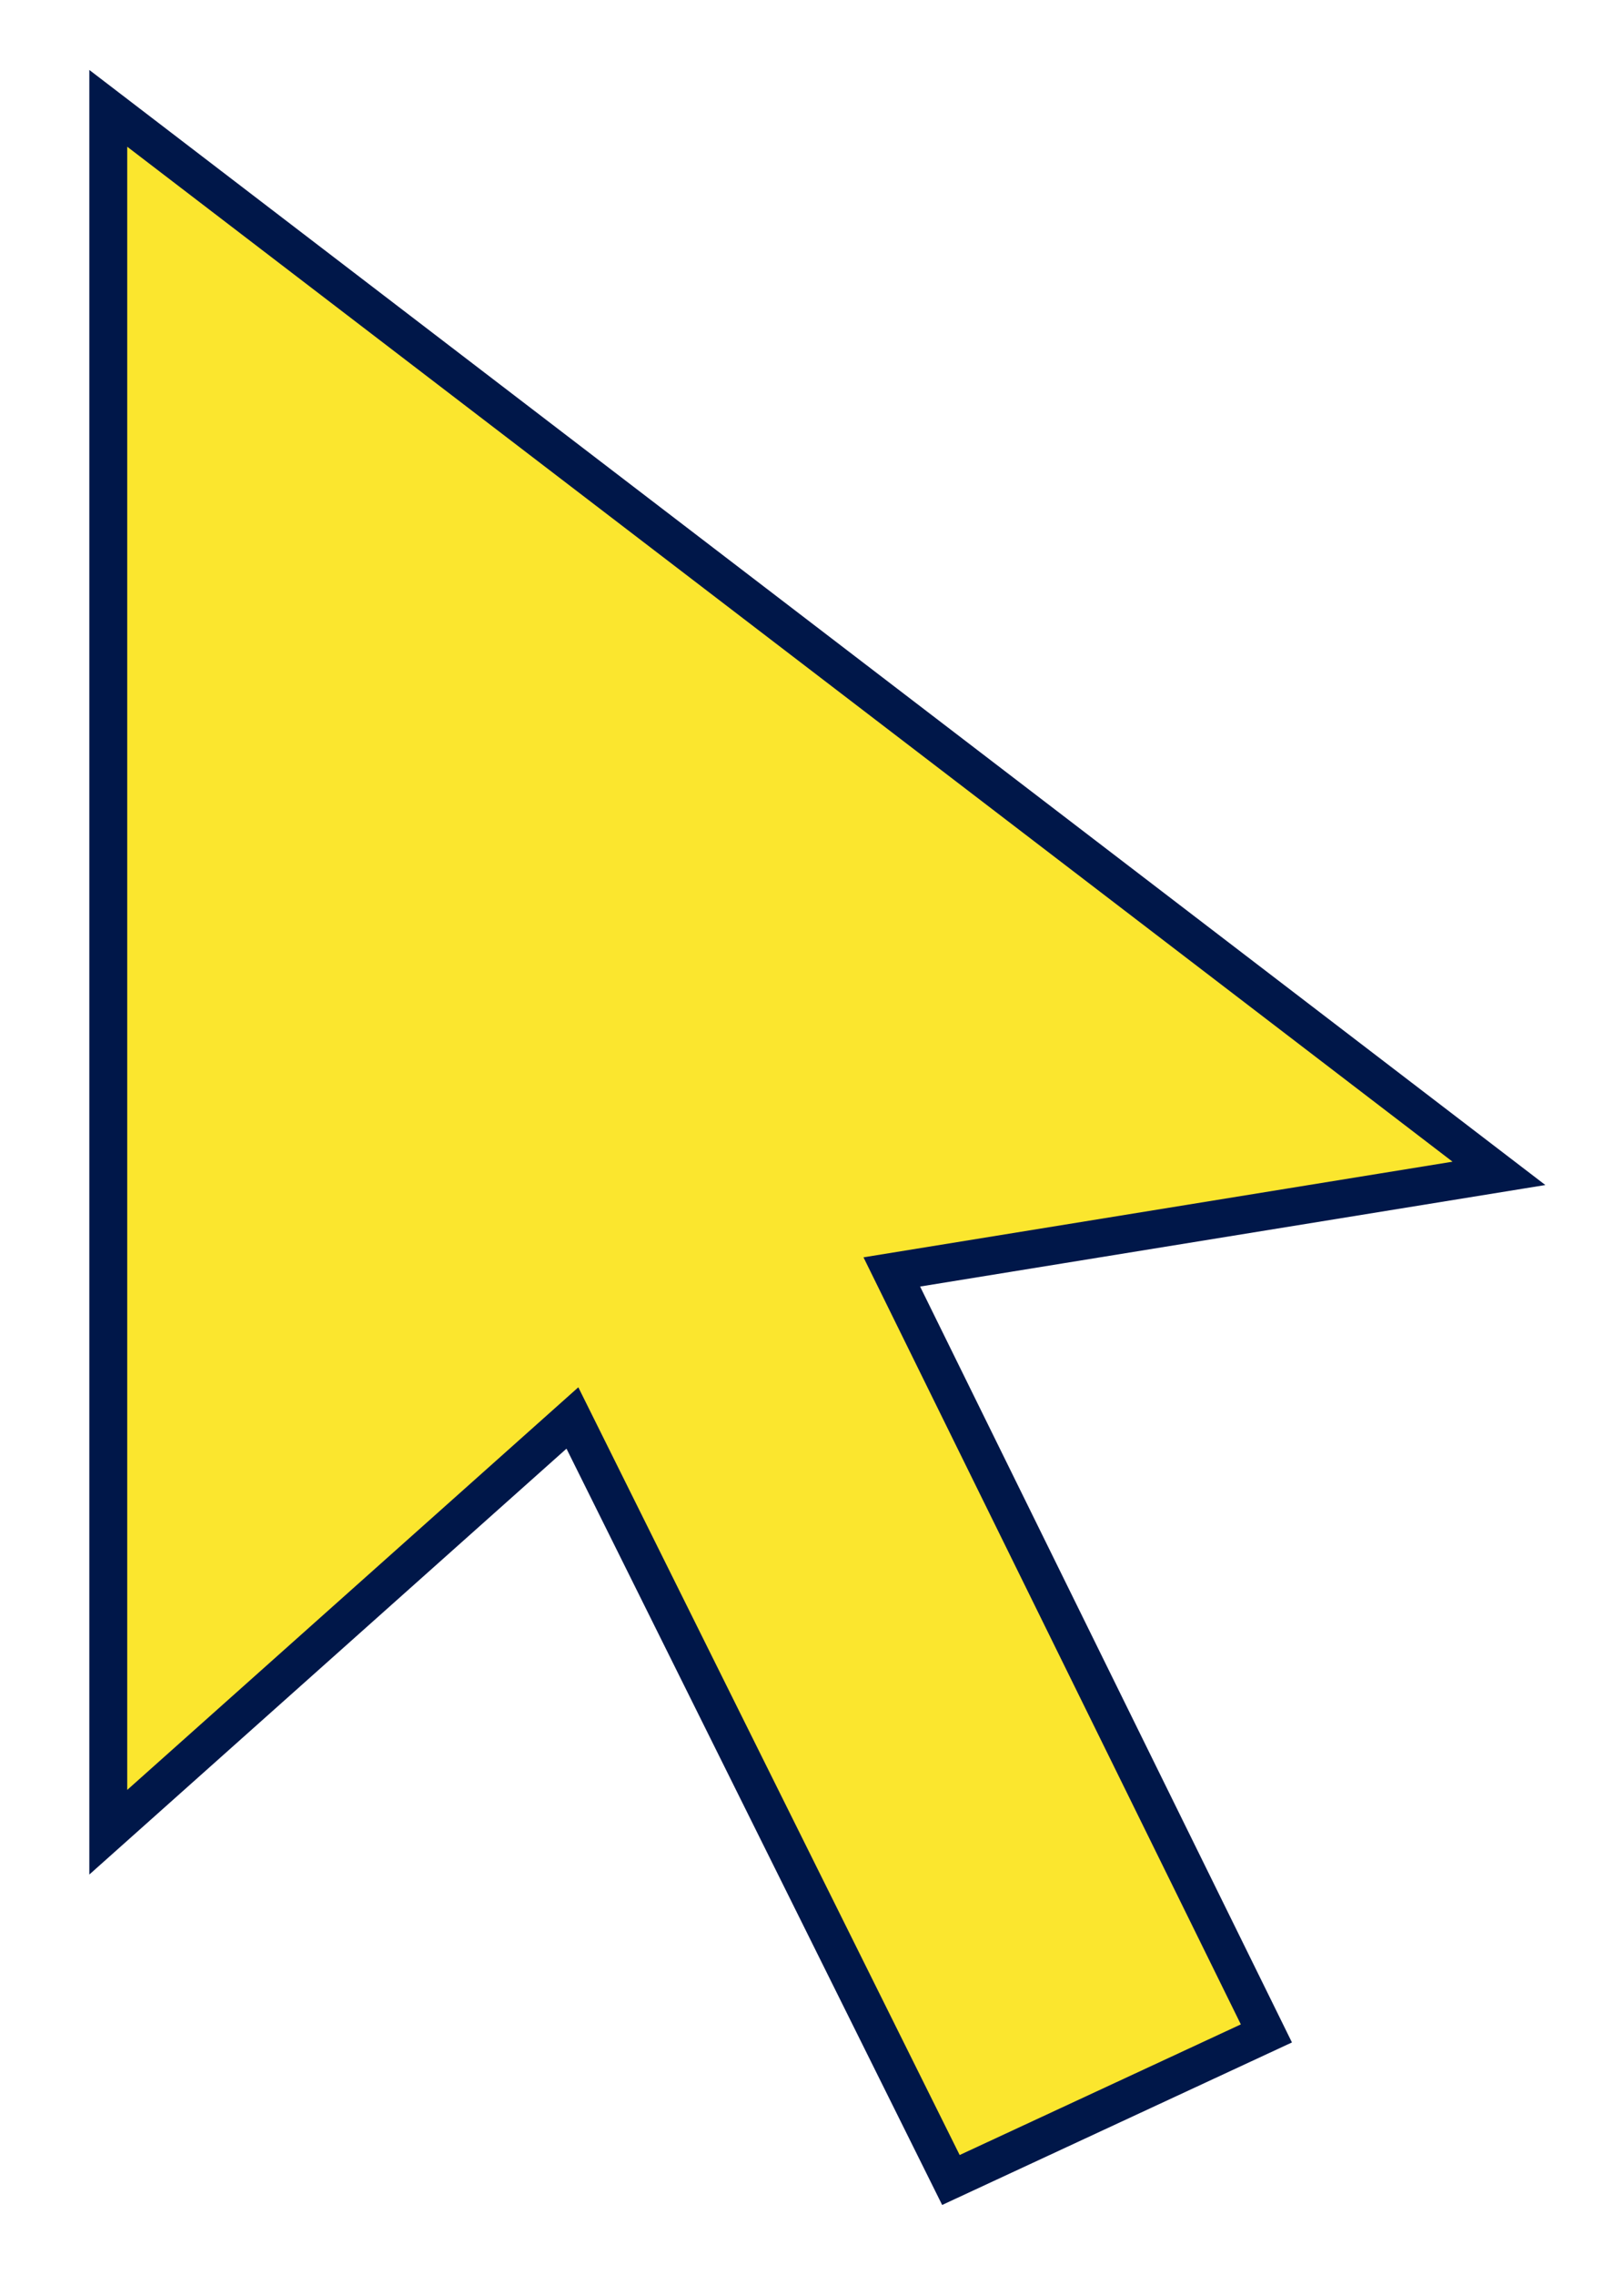 <?xml version="1.0" encoding="utf-8"?>
<svg xmlns="http://www.w3.org/2000/svg" fill="none" height="100%" overflow="visible" preserveAspectRatio="none" style="display: block;" viewBox="0 0 15 21" width="100%">
<path d="M1 1L13.845 10.831L8.237 11.741L11.697 18.77L8.783 20.123L5.287 13.089L1 16.913V1Z" fill="#FBE62E" id="Vector" stroke="#001749" stroke-width="0.35"/>
</svg>